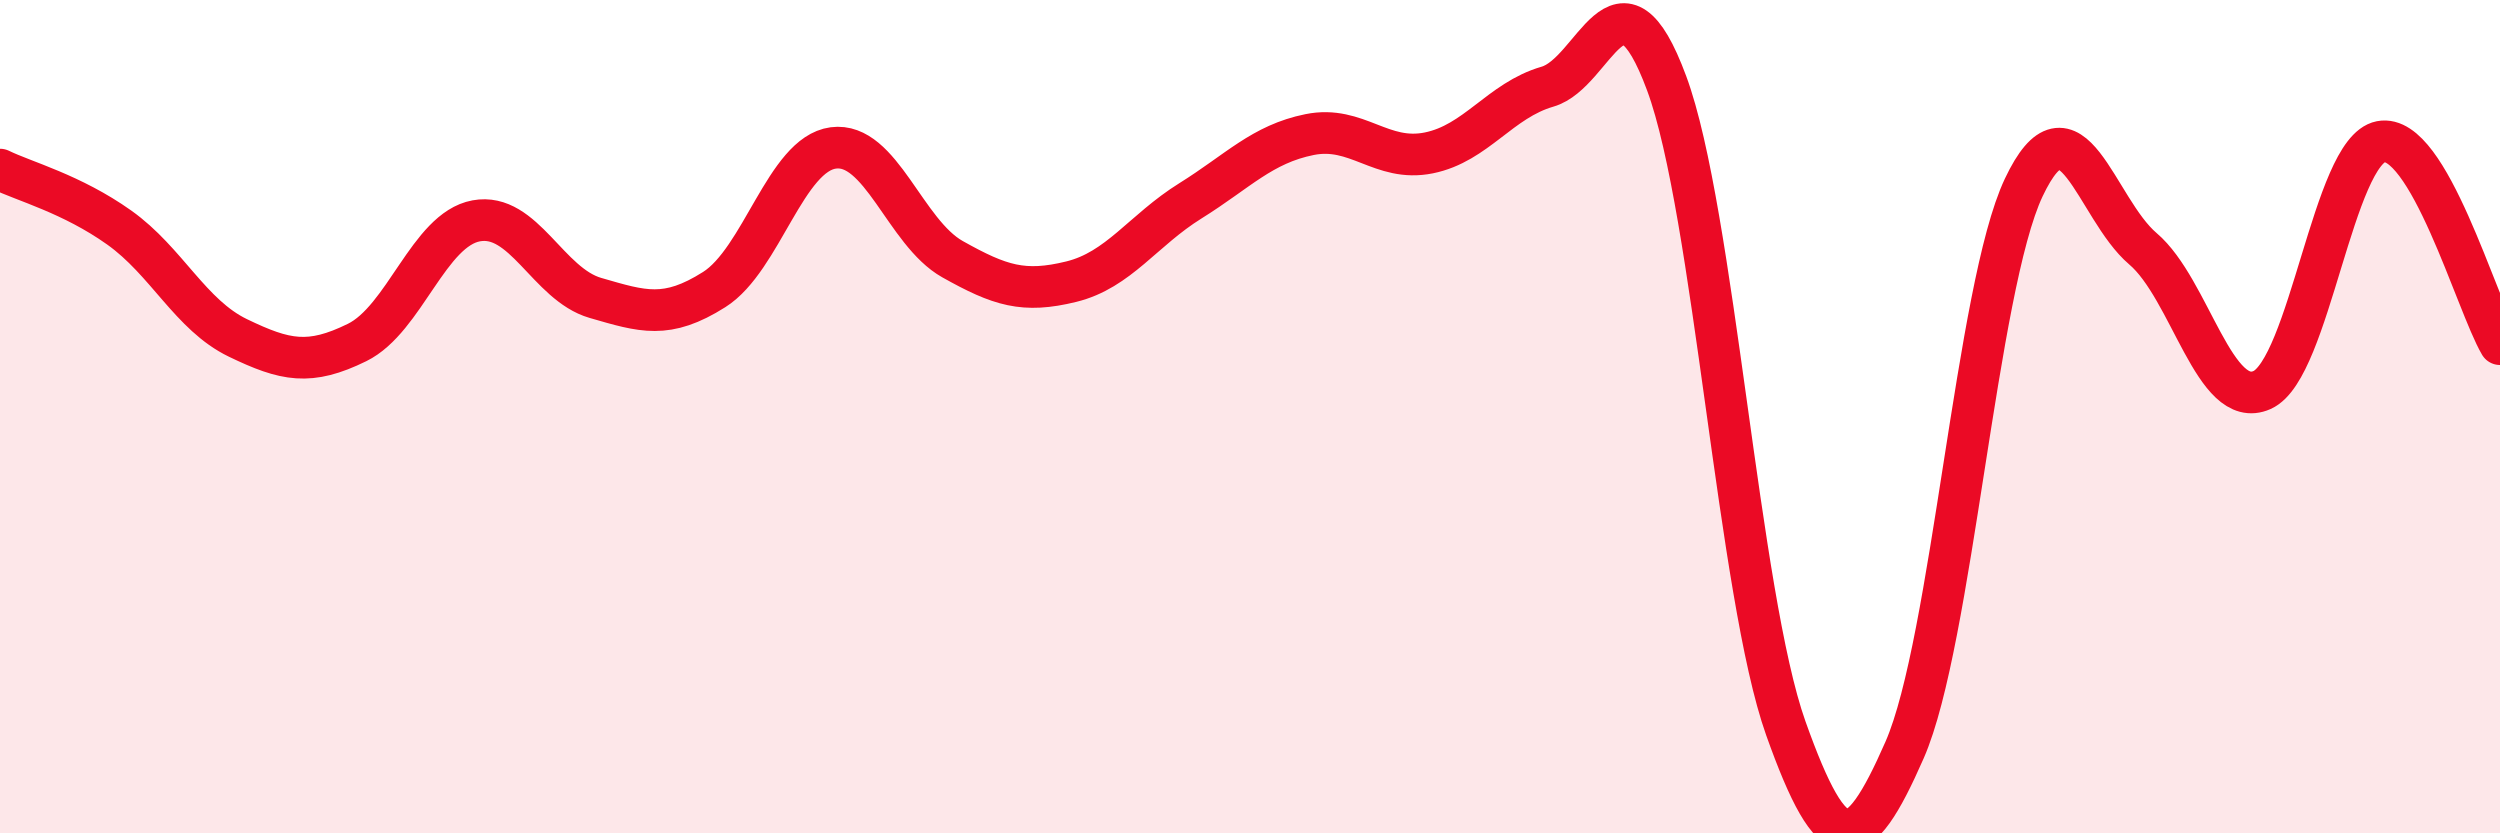 
    <svg width="60" height="20" viewBox="0 0 60 20" xmlns="http://www.w3.org/2000/svg">
      <path
        d="M 0,4.07 C 0.57,4.35 1.72,4.65 2.86,5.46 C 4,6.27 4.57,7.56 5.71,8.11 C 6.85,8.66 7.43,8.78 8.57,8.22 C 9.71,7.66 10.29,5.51 11.43,5.3 C 12.57,5.09 13.15,6.82 14.29,7.15 C 15.43,7.48 16,7.67 17.14,6.95 C 18.28,6.23 18.86,3.7 20,3.55 C 21.14,3.4 21.72,5.58 22.86,6.22 C 24,6.86 24.57,7.04 25.71,6.76 C 26.85,6.48 27.43,5.53 28.57,4.82 C 29.71,4.11 30.29,3.46 31.43,3.23 C 32.57,3 33.15,3.9 34.29,3.67 C 35.43,3.44 36,2.41 37.14,2.08 C 38.28,1.75 38.86,-1.08 40,2 C 41.14,5.08 41.72,14.28 42.86,17.48 C 44,20.68 44.57,20.6 45.71,18 C 46.85,15.4 47.43,6.91 48.57,4.5 C 49.71,2.09 50.29,5 51.43,5.97 C 52.57,6.94 53.15,9.87 54.29,9.36 C 55.43,8.85 56,3.62 57.14,3.4 C 58.28,3.18 59.43,7.29 60,8.26L60 20L0 20Z"
        fill="#EB0A25"
        opacity="0.1"
        stroke-linecap="round"
        stroke-linejoin="round"
      />
      <path
        d="M 0,4.07 C 0.57,4.35 1.72,4.65 2.86,5.46 C 4,6.27 4.57,7.56 5.71,8.11 C 6.85,8.66 7.43,8.78 8.57,8.22 C 9.71,7.66 10.29,5.51 11.43,5.3 C 12.57,5.09 13.15,6.82 14.29,7.15 C 15.43,7.48 16,7.67 17.14,6.95 C 18.28,6.23 18.86,3.7 20,3.55 C 21.14,3.4 21.72,5.58 22.86,6.22 C 24,6.86 24.57,7.04 25.71,6.76 C 26.85,6.48 27.43,5.53 28.57,4.82 C 29.71,4.11 30.29,3.46 31.43,3.23 C 32.57,3 33.15,3.9 34.29,3.67 C 35.43,3.44 36,2.41 37.14,2.08 C 38.28,1.75 38.86,-1.08 40,2 C 41.14,5.08 41.72,14.28 42.86,17.48 C 44,20.68 44.57,20.6 45.71,18 C 46.85,15.4 47.43,6.91 48.57,4.5 C 49.71,2.09 50.29,5 51.43,5.97 C 52.57,6.94 53.15,9.87 54.29,9.36 C 55.43,8.85 56,3.62 57.14,3.4 C 58.28,3.18 59.43,7.29 60,8.26"
        stroke="#EB0A25"
        stroke-width="1"
        fill="none"
        stroke-linecap="round"
        stroke-linejoin="round"
      />
    </svg>
  